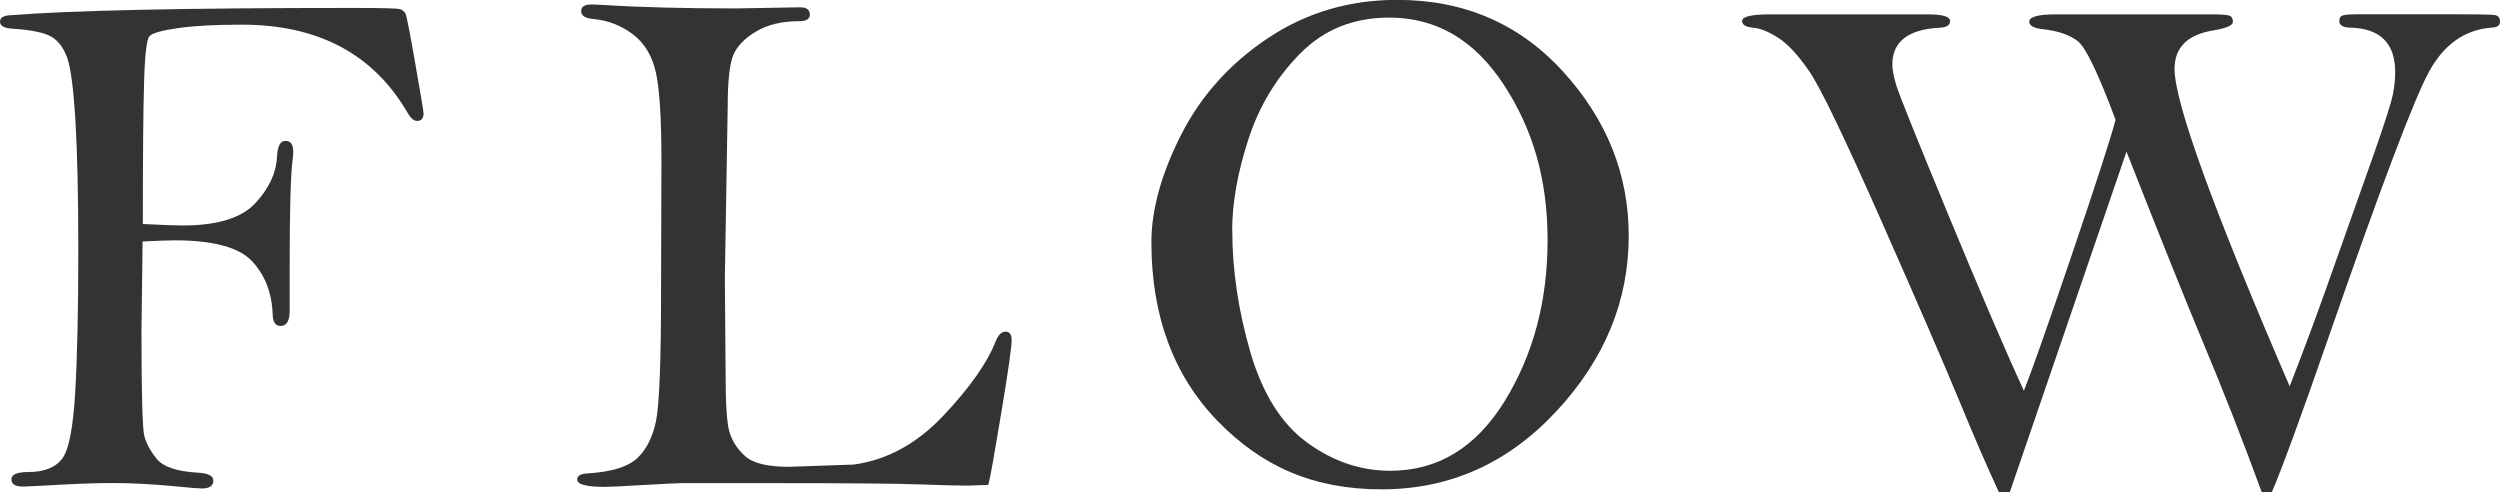 <?xml version="1.0" encoding="UTF-8"?>
<svg id="_レイヤー_2" data-name="レイヤー 2" xmlns="http://www.w3.org/2000/svg" viewBox="0 0 201.8 39.73">
  <defs>
    <style>
      .cls-1 {
        fill: #333;
        stroke-width: 0px;
      }
    </style>
  </defs>
  <g id="_デザイン" data-name="デザイン">
    <g>
      <path class="cls-1" d="M11.51,19.48l-.09,7.24c0,5.06.08,7.89.23,8.48.16.6.49,1.21,1.01,1.85.52.63,1.6,1,3.24,1.1.88.04,1.32.25,1.32.64,0,.43-.31.64-.94.64-.23,0-.85-.05-1.85-.15-2.03-.2-3.83-.29-5.39-.29-1.33,0-3.17.07-5.54.21l-1.64.08c-.62,0-.94-.2-.94-.59s.46-.59,1.38-.59c1.25,0,2.15-.35,2.7-1.05s.9-2.49,1.07-5.38c.17-2.88.25-6.68.25-11.41,0-4.45-.08-7.96-.23-10.53-.16-2.57-.38-4.25-.66-5.05-.28-.8-.71-1.37-1.27-1.71-.57-.34-1.64-.56-3.22-.66-.62-.04-.94-.23-.94-.57,0-.3.27-.48.82-.51,4.88-.39,14.11-.59,27.69-.59,2.32,0,3.59.03,3.79.1.21.07.35.2.44.38.09.19.35,1.54.79,4.06s.66,3.84.66,3.96c0,.41-.17.62-.52.62-.25,0-.49-.19-.73-.59-2.76-4.79-7.23-7.18-13.42-7.18-2.13,0-3.86.09-5.17.28-1.32.19-2.09.41-2.3.67s-.36,1.49-.42,3.68c-.07,2.19-.1,6.01-.1,11.46,1.54.08,2.61.12,3.2.12,2.81,0,4.77-.6,5.88-1.8s1.69-2.45,1.75-3.74c.04-.86.26-1.29.67-1.29.43,0,.64.29.64.88,0,.2-.02.44-.06.73-.15,1.13-.23,4.03-.23,8.7v3.4c0,.82-.24,1.23-.73,1.23-.41,0-.62-.3-.64-.91-.06-1.76-.62-3.2-1.67-4.32-1.05-1.12-3.13-1.68-6.23-1.68-.51,0-1.36.03-2.57.09Z"/>
      <path class="cls-1" d="M79.79,39.14c-.96.04-1.5.06-1.64.06-.72,0-2.03-.03-3.93-.1-1.9-.07-5.84-.1-11.82-.1h-7.45c-.27,0-1.27.05-2.99.15-1.72.1-2.77.15-3.14.15-1.49,0-2.23-.2-2.23-.59,0-.31.29-.48.88-.5,1.89-.12,3.21-.52,3.96-1.22s1.25-1.69,1.52-2.99c.27-1.3.41-4.81.41-10.54l.03-10.5c0-3.4-.15-5.78-.45-7.12-.3-1.35-.93-2.38-1.88-3.09-.95-.71-2.02-1.12-3.21-1.22-.62-.06-.94-.27-.94-.63s.28-.54.85-.54c.14,0,.39.01.76.03,3.11.2,6.74.29,10.9.29l5.16-.09c.53,0,.79.2.79.59,0,.35-.28.53-.85.53-1.39,0-2.54.27-3.47.82-.93.55-1.54,1.18-1.85,1.89-.3.71-.46,2.1-.46,4.17l-.23,13.86.06,7.73c0,2.4.1,3.97.31,4.69.21.72.63,1.37,1.27,1.95.64.58,1.82.86,3.52.86.14,0,1.89-.06,5.25-.18,2.68-.37,5.08-1.68,7.21-3.93,2.13-2.25,3.55-4.26,4.25-6.04.21-.51.47-.76.79-.76.33,0,.49.23.49.7,0,.55-.28,2.5-.84,5.87-.56,3.37-.9,5.3-1.04,5.79Z"/>
      <path class="cls-1" d="M92.94,19.57c0-2.64.8-5.53,2.4-8.69,1.6-3.15,3.94-5.76,7.02-7.81s6.55-3.08,10.42-3.08c5.41,0,9.88,1.93,13.4,5.8s5.29,8.28,5.29,13.24c0,5.27-1.95,10-5.86,14.19s-8.6,6.28-14.09,6.28-9.66-1.84-13.23-5.51c-3.56-3.67-5.35-8.49-5.35-14.44ZM99.47,18.62c0,3.19.49,6.46,1.46,9.81.98,3.35,2.51,5.79,4.59,7.3,2.09,1.52,4.32,2.27,6.7,2.27,3.84,0,6.92-1.87,9.23-5.61,2.31-3.74,3.47-8.08,3.47-13s-1.18-8.96-3.54-12.56c-2.36-3.61-5.44-5.41-9.25-5.41-2.87,0-5.26.96-7.17,2.89s-3.31,4.23-4.18,6.9-1.32,5.15-1.32,7.42Z"/>
      <path class="cls-1" d="M162.23,39.73h-.88c-.94-2.03-2.03-4.54-3.26-7.53-1.24-2.99-3.33-7.82-6.28-14.49-2.95-6.67-4.87-10.66-5.77-11.96-.9-1.31-1.73-2.2-2.49-2.69s-1.44-.77-2.02-.82c-.61-.06-.91-.24-.91-.54,0-.36.74-.54,2.23-.54h12.77c1.19,0,1.79.18,1.79.54,0,.34-.29.52-.88.54-2.52.14-3.78,1.13-3.78,2.97,0,.41.11.97.32,1.68.21.71,1.61,4.18,4.18,10.41,2.58,6.23,4.61,10.98,6.12,14.24.6-1.5,1.89-5.15,3.86-10.95,1.97-5.8,3.15-9.44,3.54-10.92-1.41-3.77-2.43-5.9-3.09-6.38-.65-.48-1.55-.79-2.68-.92-.8-.08-1.2-.28-1.2-.62,0-.39.71-.59,2.14-.59h12.57c.76,0,1.24.03,1.44.1.2.07.29.24.29.51s-.5.5-1.5.67c-2.14.33-3.21,1.37-3.21,3.11,0,2.73,3.1,11.28,9.29,25.63,1.23-3.14,2.43-6.39,3.6-9.73l3.16-8.91c.92-2.62,1.44-4.25,1.57-4.91.13-.66.19-1.26.19-1.81,0-2.35-1.23-3.55-3.69-3.59-.55-.02-.82-.2-.82-.54,0-.23.09-.38.26-.44.18-.07.67-.1,1.49-.1h7.12c2.13,0,3.34.02,3.65.06.3.04.45.22.45.54,0,.3-.22.46-.67.48-2.15.16-3.83,1.33-5.04,3.52-1.21,2.19-3.94,9.42-8.2,21.68-2.24,6.45-3.75,10.55-4.51,12.3h-.81c-1.58-4.3-3.12-8.22-4.61-11.78-1.49-3.56-3.59-8.79-6.31-15.71l-9.42,27.49Z"/>
    </g>
  </g>
</svg>